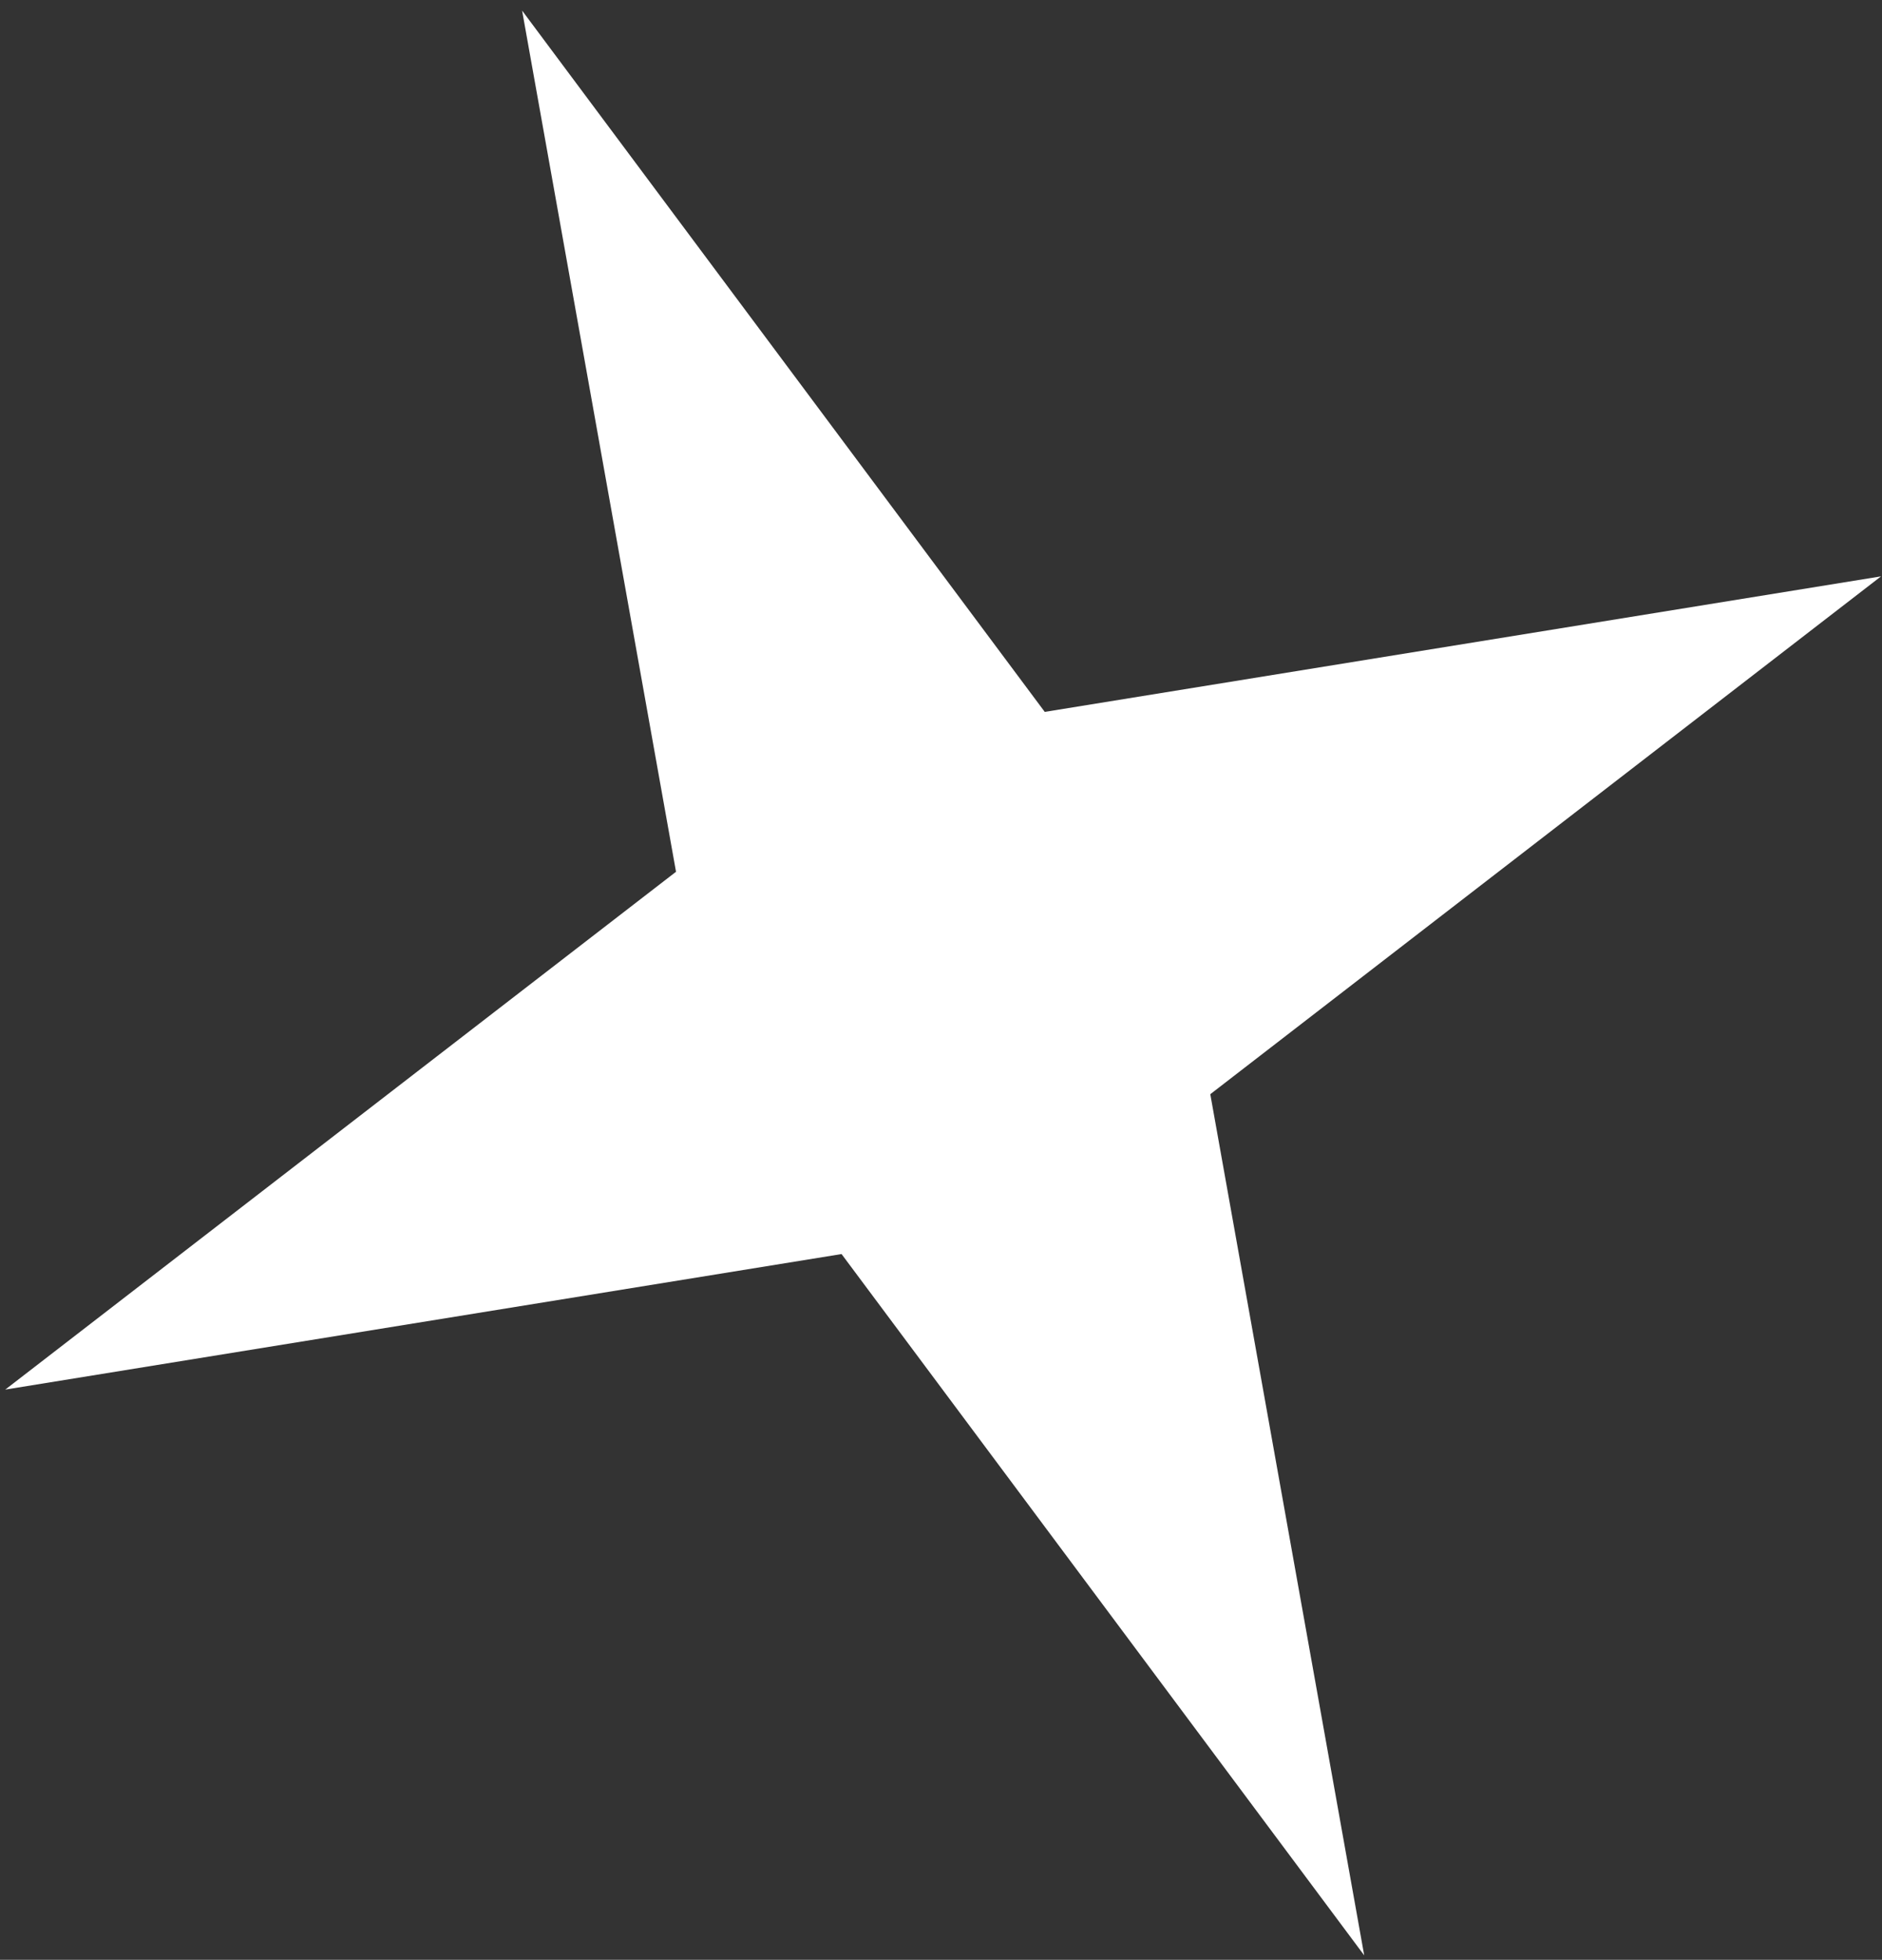 <?xml version="1.0" encoding="UTF-8"?> <svg xmlns="http://www.w3.org/2000/svg" width="172" height="179" viewBox="0 0 172 179" fill="none"><rect x="0" y="0" width="172" height="179" fill="#333333" stroke="none"/><path d="M47.716 0.967L95.482 65.021L171.912 52.642L110.611 99.939L124.678 178.594L76.912 114.54L0.481 126.919L61.783 79.623L47.716 0.967Z" fill="white"></path></svg> 